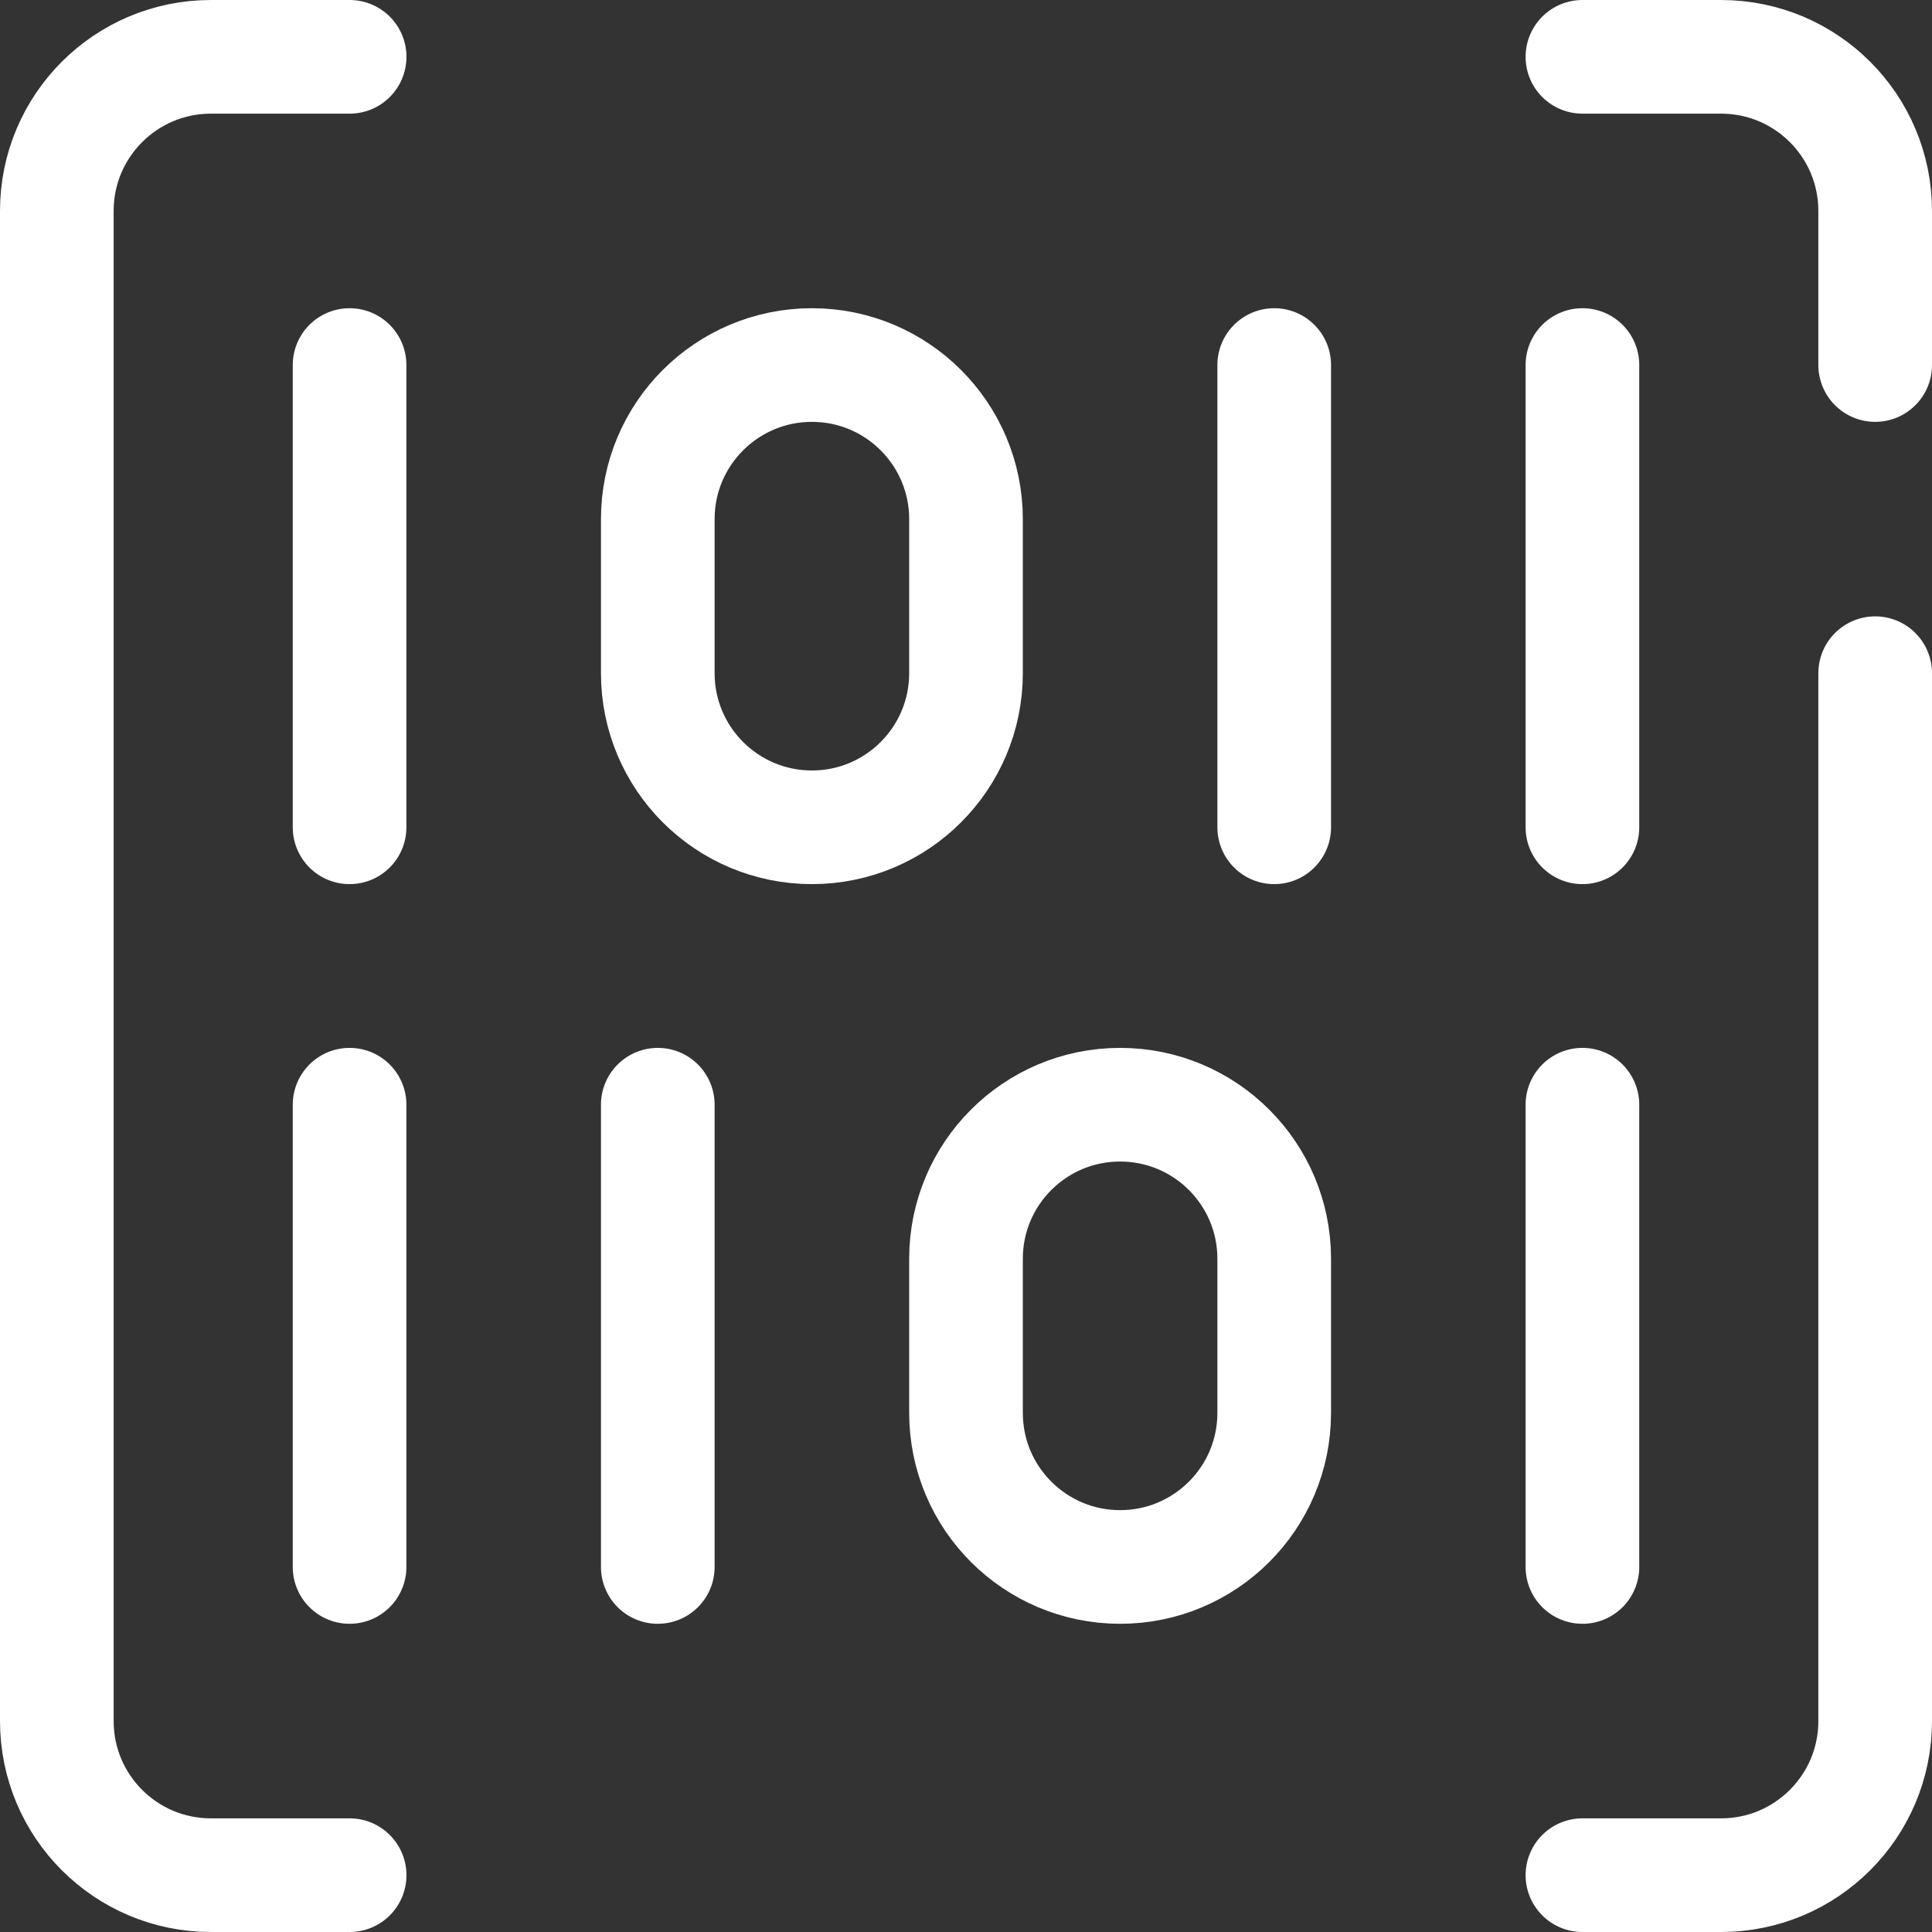 <?xml version="1.0" encoding="UTF-8"?>
<svg xmlns="http://www.w3.org/2000/svg" width="34" height="34" viewBox="0 0 34 34" fill="none">
  <rect x="0" y="0" width="34" height="34" fill="#333333" stroke="none"/>
  <path d="M6.152 6.424V14.559" stroke="white" stroke-width="2" stroke-miterlimit="10" stroke-linecap="round" stroke-linejoin="round"></path>
  <path d="M11.576 19.441V27.576" stroke="white" stroke-width="2" stroke-miterlimit="10" stroke-linecap="round" stroke-linejoin="round"></path>
  <path d="M6.152 19.441V27.576" stroke="white" stroke-width="2" stroke-miterlimit="10" stroke-linecap="round" stroke-linejoin="round"></path>
  <path d="M27.848 6.424V14.559" stroke="white" stroke-width="2" stroke-miterlimit="10" stroke-linecap="round" stroke-linejoin="round"></path>
  <path d="M14.288 14.559C12.79 14.559 11.576 13.345 11.576 11.847V9.136C11.576 7.638 12.79 6.424 14.288 6.424C15.786 6.424 17 7.638 17 9.136V11.847C17 13.345 15.786 14.559 14.288 14.559Z" stroke="white" stroke-width="2" stroke-miterlimit="10" stroke-linecap="round" stroke-linejoin="round"></path>
  <path d="M19.712 27.576C21.21 27.576 22.424 26.362 22.424 24.864V22.152C22.424 20.655 21.21 19.441 19.712 19.441C18.214 19.441 17 20.655 17 22.152V24.864C17 26.362 18.214 27.576 19.712 27.576Z" stroke="white" stroke-width="2" stroke-miterlimit="10" stroke-linecap="round" stroke-linejoin="round"></path>
  <path d="M6.153 1H3.712C2.214 1 1 2.214 1 3.712V30.288C1 31.786 2.214 33 3.712 33H6.153" stroke="white" stroke-width="2" stroke-miterlimit="10" stroke-linecap="round" stroke-linejoin="round"></path>
  <path d="M27.848 33H30.288C31.786 33 33 31.786 33 30.288V11.847" stroke="white" stroke-width="2" stroke-miterlimit="10" stroke-linecap="round" stroke-linejoin="round"></path>
  <path d="M27.848 1H30.288C31.786 1 33 2.214 33 3.712V6.424" stroke="white" stroke-width="2" stroke-miterlimit="10" stroke-linecap="round" stroke-linejoin="round"></path>
  <path d="M22.424 6.424V14.559" stroke="white" stroke-width="2" stroke-miterlimit="10" stroke-linecap="round" stroke-linejoin="round"></path>
  <path d="M27.848 19.441V27.576" stroke="white" stroke-width="2" stroke-miterlimit="10" stroke-linecap="round" stroke-linejoin="round"></path>
</svg>
